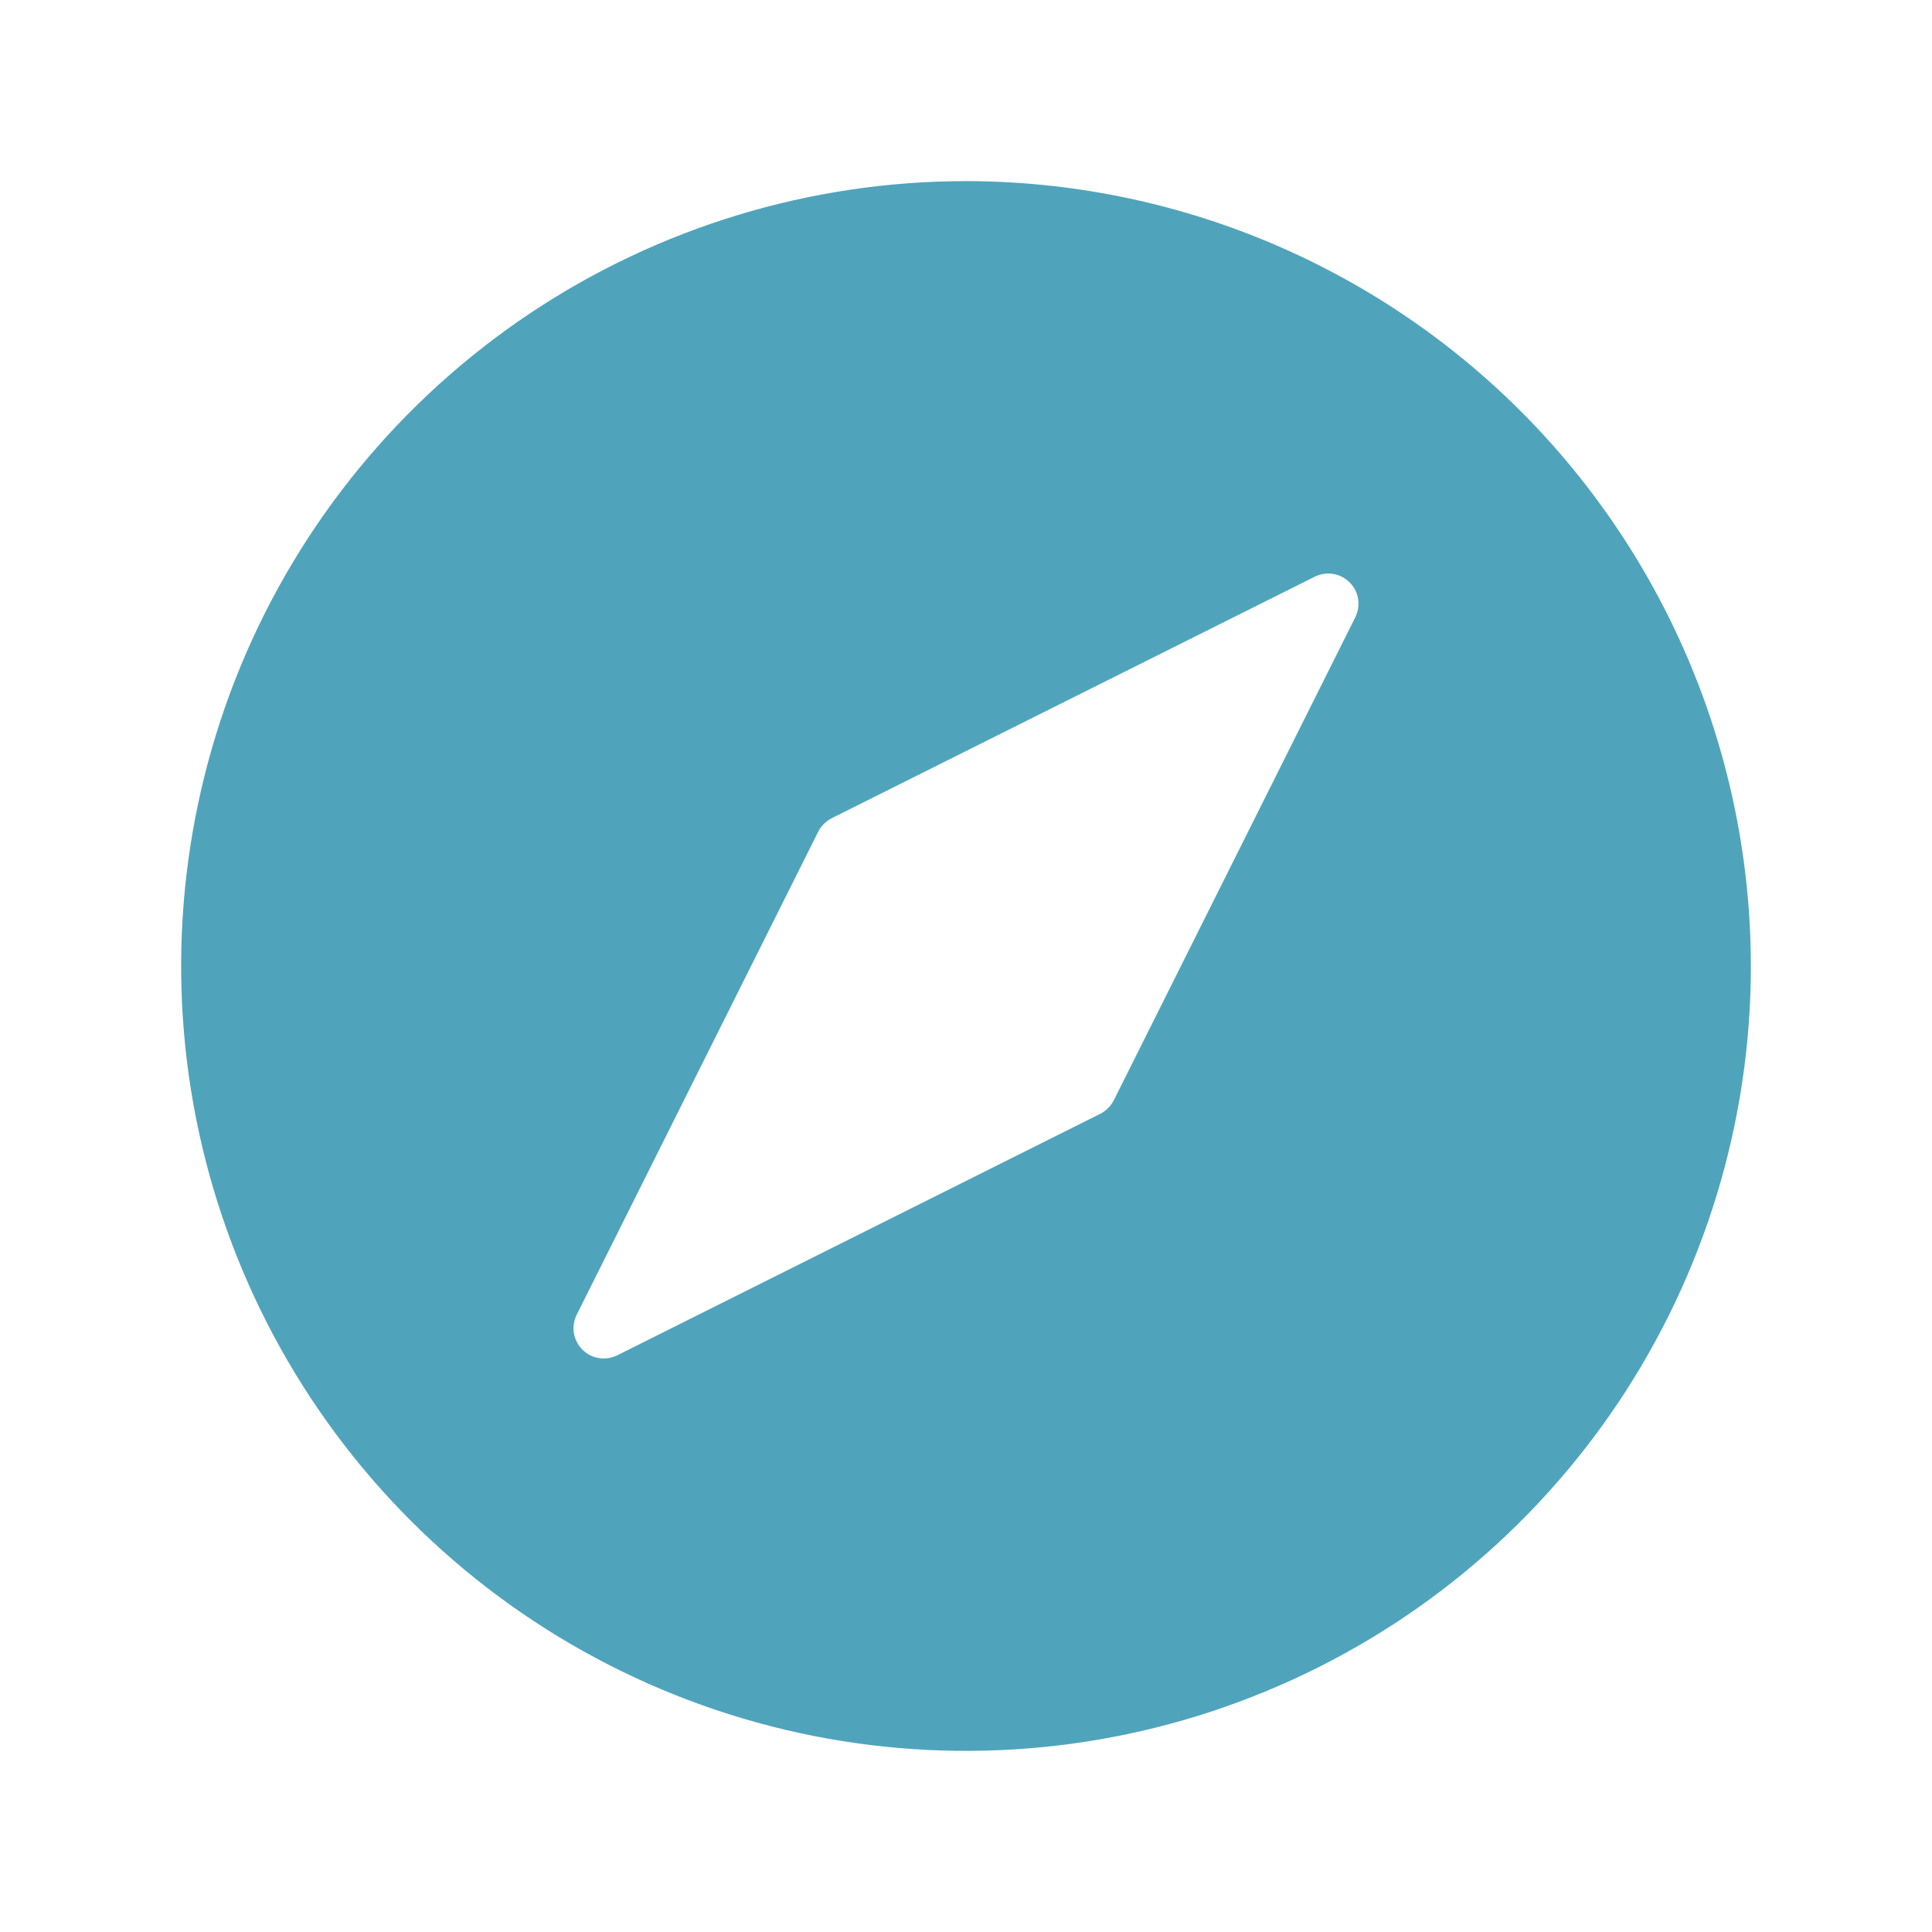 <svg width="20" height="20" viewBox="0 0 20 20" fill="none" xmlns="http://www.w3.org/2000/svg">
<path d="M10 1.875C8.393 1.875 6.822 2.352 5.486 3.244C4.15 4.137 3.108 5.406 2.493 6.891C1.879 8.375 1.718 10.009 2.031 11.585C2.345 13.161 3.118 14.609 4.255 15.745C5.391 16.881 6.839 17.655 8.415 17.969C9.991 18.282 11.625 18.122 13.109 17.506C14.594 16.892 15.863 15.85 16.756 14.514C17.648 13.178 18.125 11.607 18.125 10C18.123 7.846 17.266 5.781 15.743 4.257C14.22 2.734 12.154 1.877 10 1.875ZM14.03 6.39L11.53 11.39C11.499 11.45 11.45 11.499 11.39 11.53L6.39 14.03C6.331 14.059 6.265 14.069 6.2 14.059C6.135 14.049 6.075 14.018 6.029 13.971C5.982 13.925 5.952 13.865 5.941 13.8C5.931 13.735 5.941 13.669 5.97 13.61L8.47 8.61C8.501 8.55 8.55 8.501 8.61 8.47L13.61 5.97C13.669 5.941 13.735 5.931 13.8 5.941C13.865 5.952 13.925 5.982 13.971 6.029C14.018 6.075 14.049 6.135 14.059 6.2C14.069 6.265 14.059 6.331 14.03 6.39Z" fill="#4FA4BC"/>
</svg>
